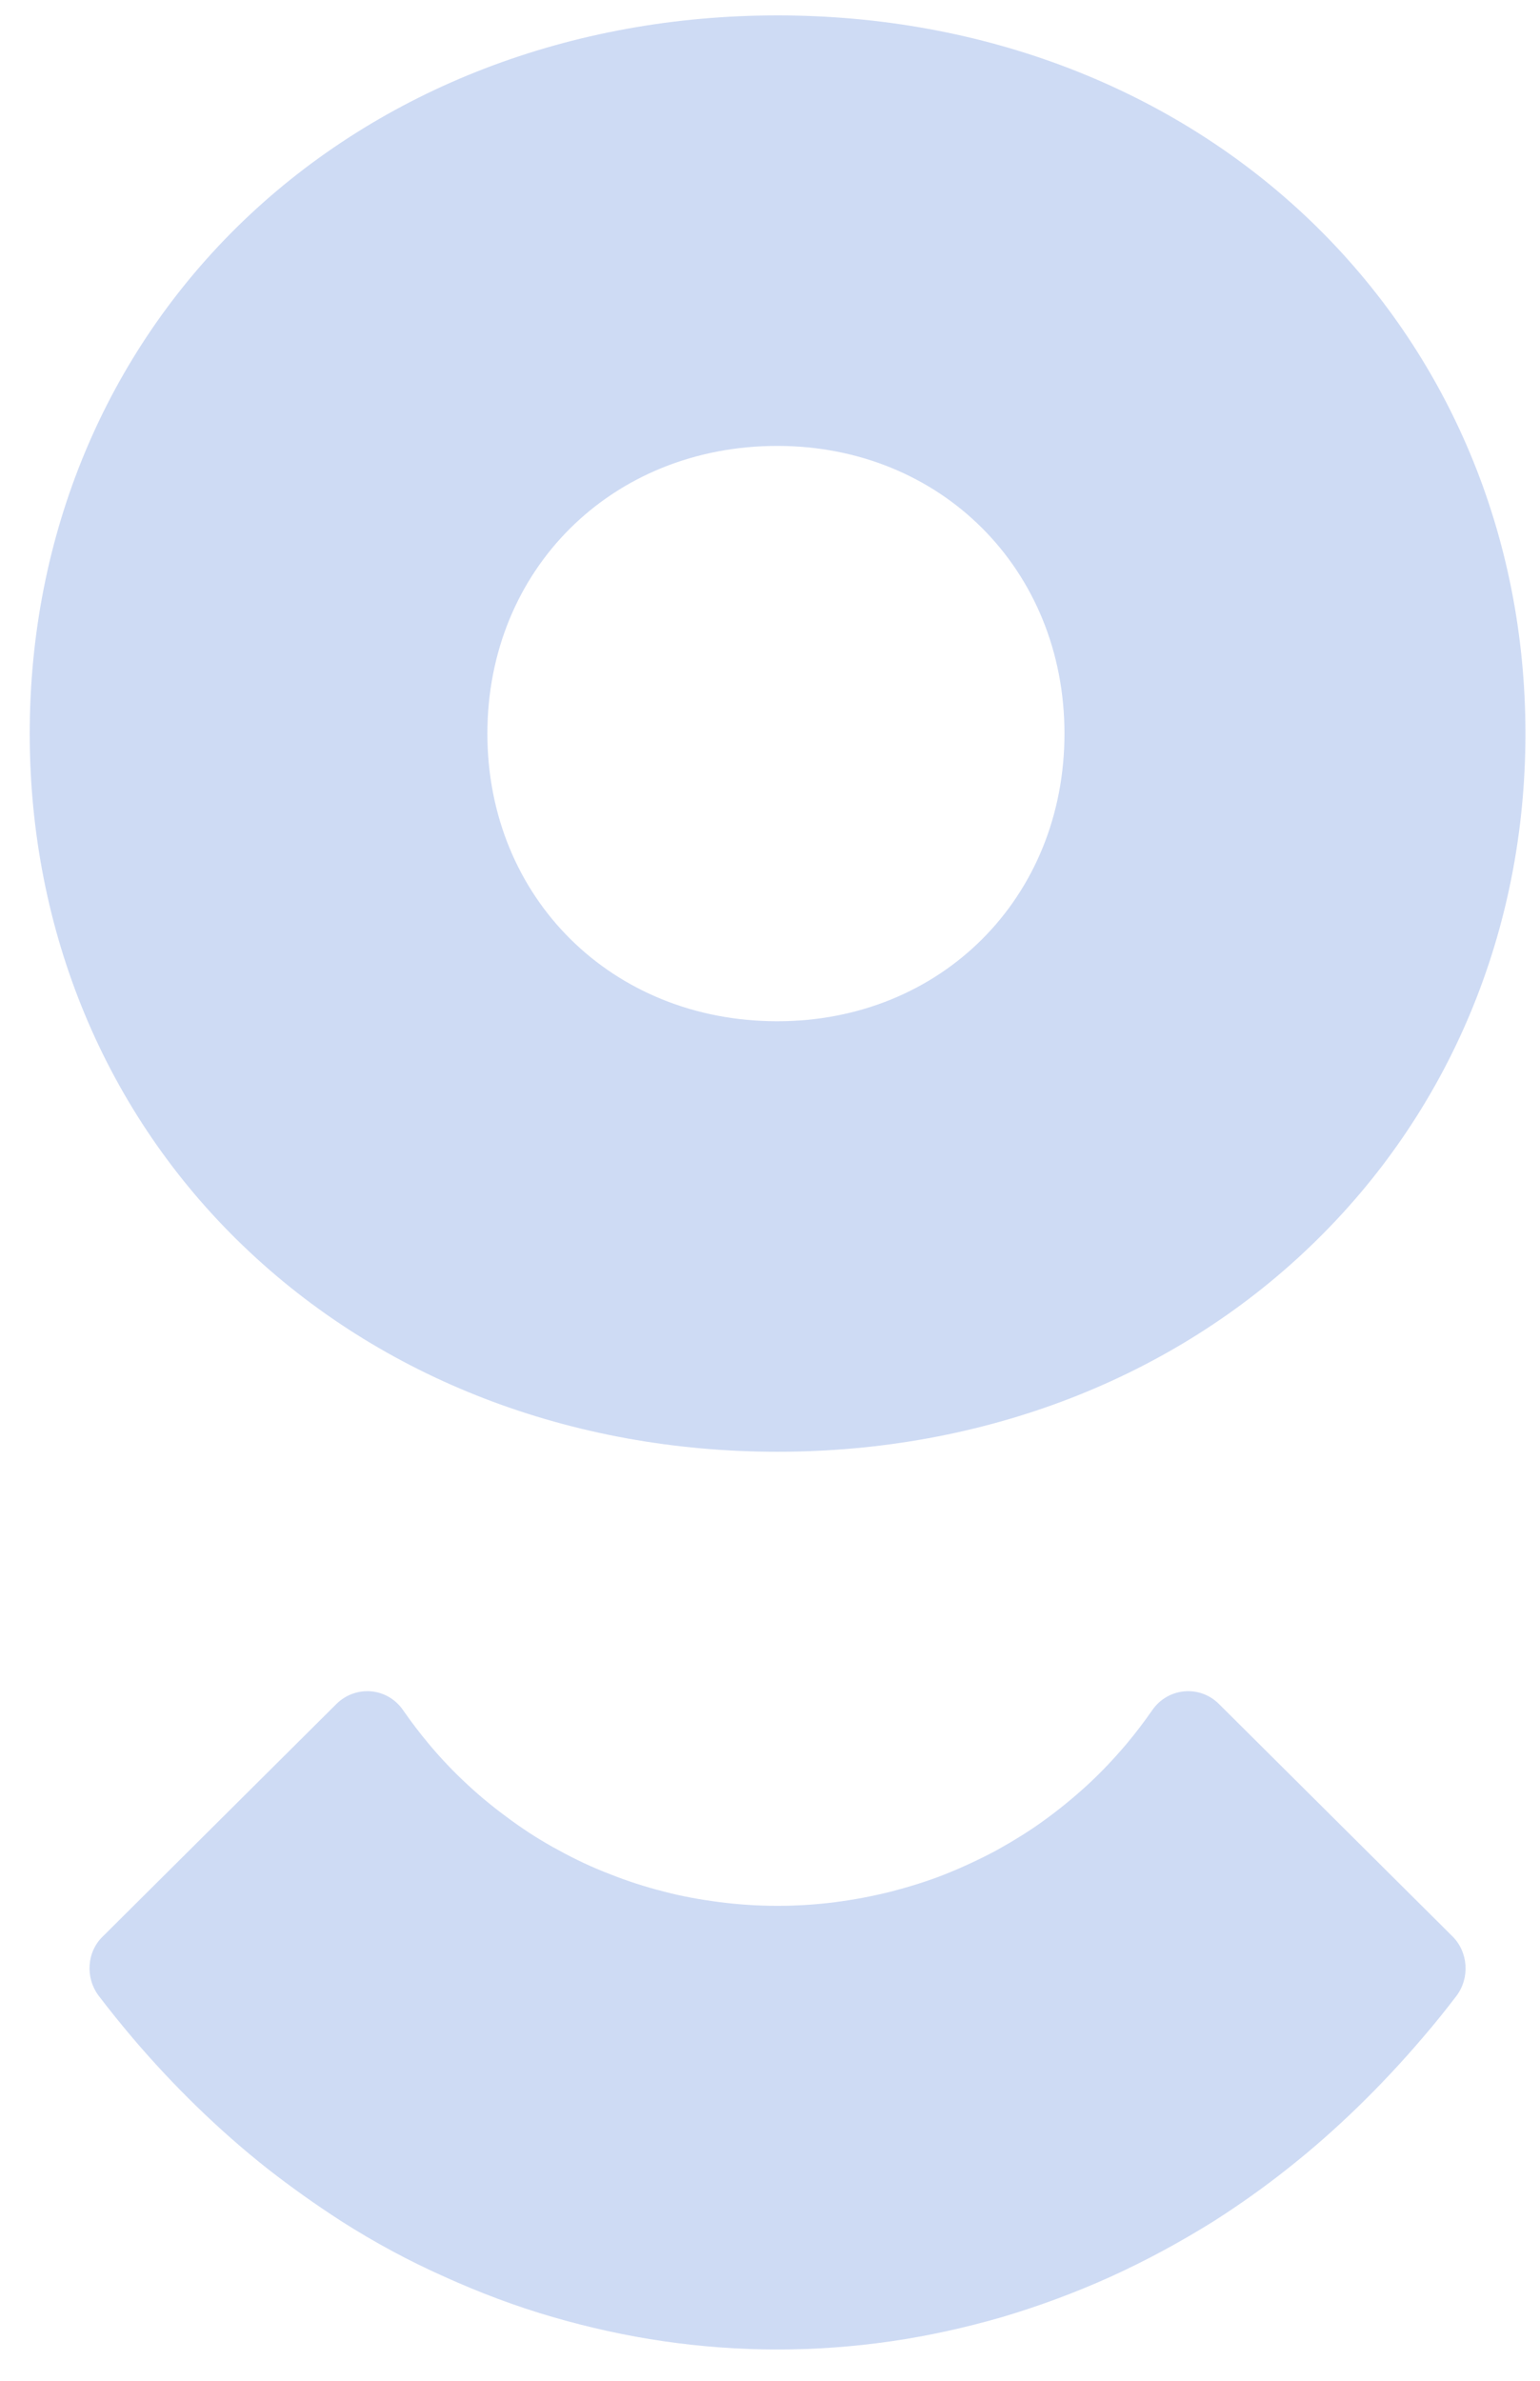 <svg width="33" height="51" viewBox="0 0 33 51" fill="none" xmlns="http://www.w3.org/2000/svg">
<g opacity="0.3">
<path opacity="0.7" d="M2.118 42.757C2.347 43.057 2.589 43.357 2.837 43.65C3.275 44.166 3.739 44.661 4.222 45.131C4.699 45.594 5.201 46.038 5.722 46.449C6.237 46.853 6.771 47.231 7.318 47.584C8.023 48.034 8.761 48.432 9.523 48.771C10.273 49.11 11.049 49.404 11.837 49.632C12.619 49.86 13.42 50.037 14.227 50.154C15.034 50.271 15.848 50.33 16.661 50.33C17.475 50.33 18.288 50.271 19.096 50.154C19.903 50.037 20.697 49.86 21.486 49.632C22.274 49.397 23.049 49.11 23.799 48.771C24.562 48.425 25.293 48.027 26.005 47.584C26.558 47.231 27.092 46.853 27.6 46.449C28.121 46.038 28.624 45.594 29.1 45.131C29.583 44.661 30.047 44.166 30.486 43.65C30.734 43.363 30.975 43.063 31.204 42.763C31.503 42.372 31.465 41.811 31.115 41.471C29.45 39.815 27.785 38.157 26.119 36.501C25.706 36.09 25.026 36.148 24.689 36.638C24.517 36.886 24.333 37.127 24.142 37.355C23.882 37.662 23.602 37.962 23.303 38.236C23.005 38.51 22.693 38.764 22.369 38.999C22.045 39.234 21.702 39.443 21.352 39.638C20.996 39.828 20.634 39.997 20.259 40.147C19.884 40.297 19.496 40.415 19.102 40.519C18.708 40.617 18.308 40.695 17.901 40.747C17.488 40.8 17.074 40.826 16.661 40.826C16.248 40.826 15.835 40.8 15.422 40.747C15.015 40.695 14.615 40.623 14.22 40.519C13.833 40.421 13.445 40.297 13.07 40.147C12.695 40.004 12.333 39.834 11.977 39.638C11.621 39.449 11.284 39.234 10.96 38.999C10.636 38.764 10.318 38.51 10.025 38.236C9.727 37.962 9.447 37.668 9.186 37.355C8.996 37.127 8.811 36.886 8.64 36.638C8.303 36.148 7.629 36.09 7.21 36.501C5.544 38.157 3.879 39.815 2.214 41.471C1.858 41.804 1.82 42.365 2.118 42.757Z" fill="#1450C9"/>
<path opacity="0.7" d="M28.088 4.735C25.126 1.891 21.07 0.33 16.662 0.33C12.235 0.33 8.167 1.898 5.211 4.735C2.262 7.572 0.637 11.469 0.637 15.715C0.637 19.954 2.262 23.858 5.211 26.688C8.167 29.532 12.235 31.099 16.662 31.099C21.07 31.099 25.133 29.532 28.088 26.688C31.05 23.845 32.688 19.948 32.688 15.715C32.688 11.481 31.05 7.584 28.088 4.735ZM16.656 21.877C13.112 21.877 10.444 19.231 10.444 15.715C10.444 12.199 13.112 9.552 16.656 9.552C20.162 9.552 22.81 12.199 22.81 15.715C22.81 19.231 20.168 21.877 16.656 21.877Z" fill="#1450C9"/>
</g>
</svg>
